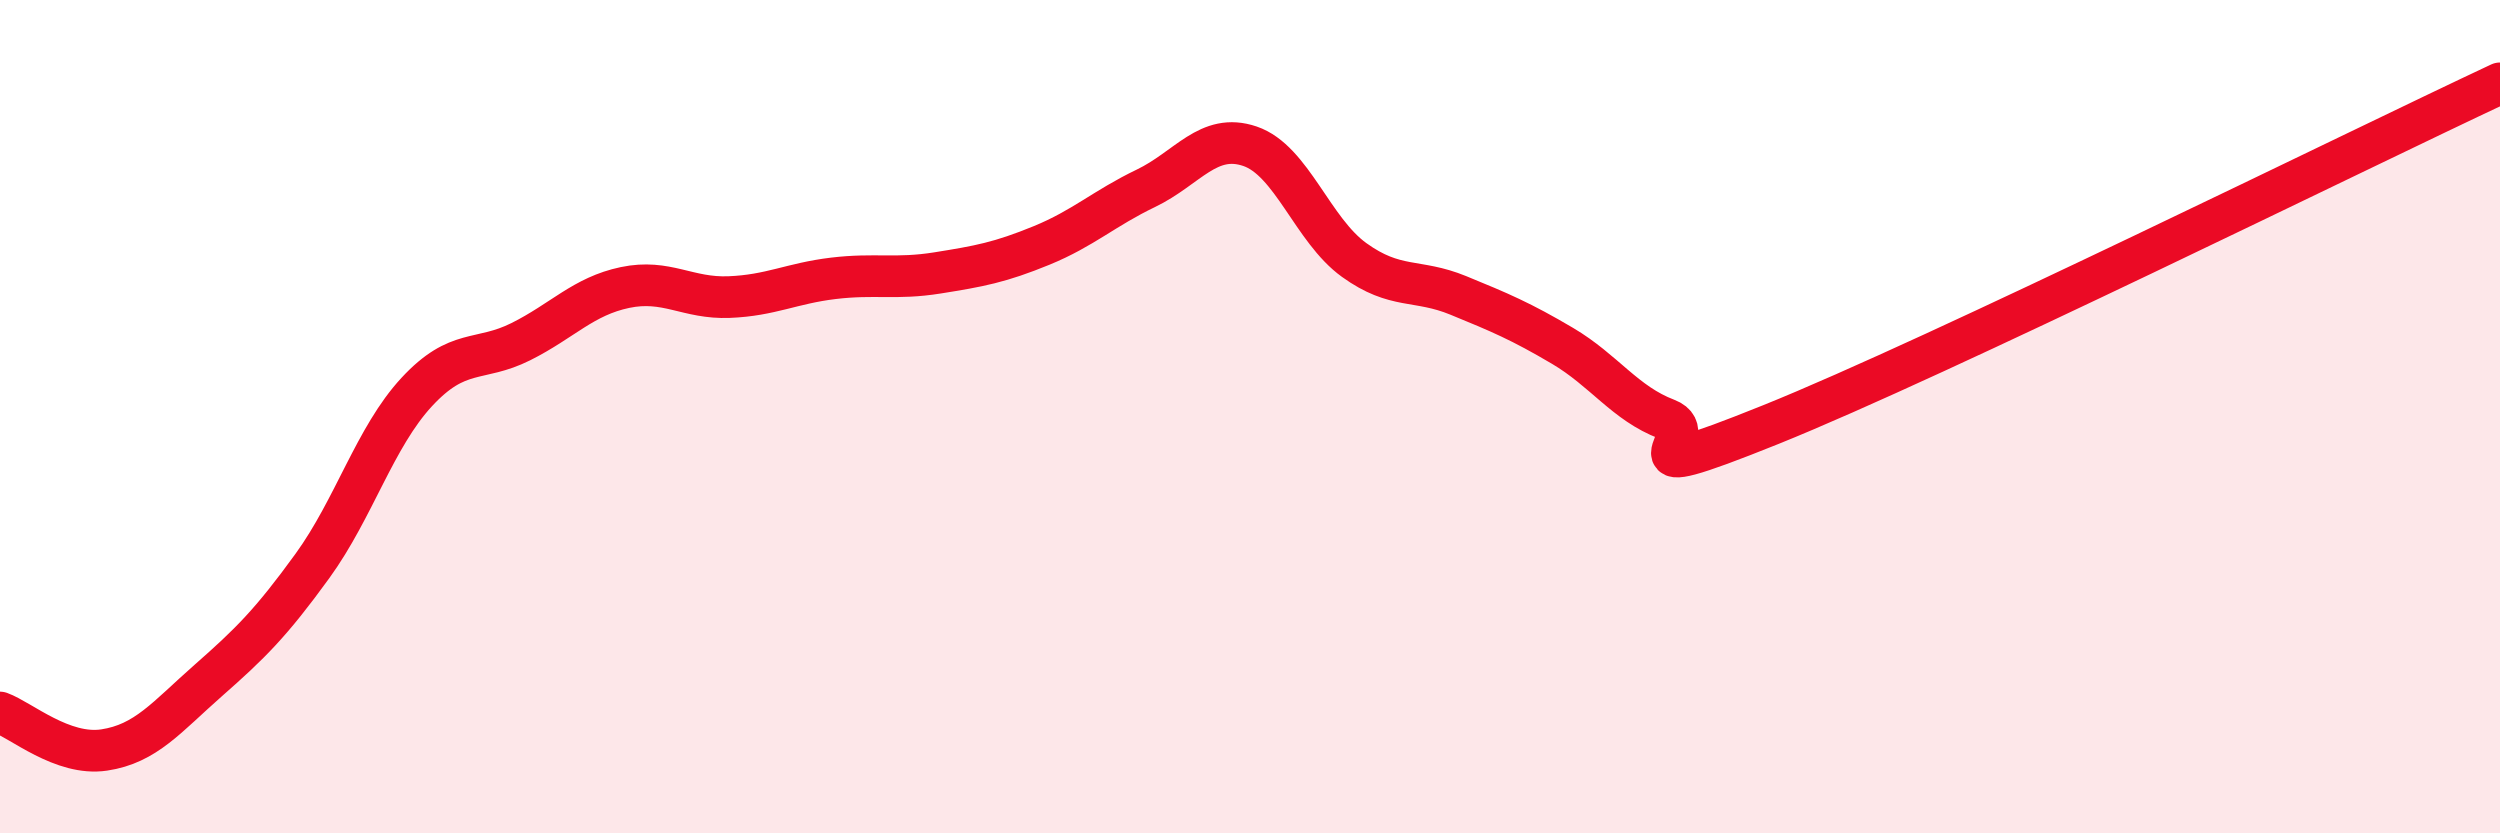 
    <svg width="60" height="20" viewBox="0 0 60 20" xmlns="http://www.w3.org/2000/svg">
      <path
        d="M 0,17.1 C 0.5,17.28 1.5,18.15 2.5,18 C 3.5,17.85 4,17.21 5,16.33 C 6,15.45 6.5,14.96 7.5,13.58 C 8.5,12.2 9,10.49 10,9.41 C 11,8.33 11.5,8.7 12.5,8.2 C 13.5,7.7 14,7.11 15,6.9 C 16,6.69 16.5,7.17 17.5,7.13 C 18.5,7.09 19,6.8 20,6.68 C 21,6.56 21.5,6.71 22.5,6.55 C 23.5,6.39 24,6.3 25,5.89 C 26,5.48 26.5,5 27.5,4.52 C 28.5,4.04 29,3.17 30,3.51 C 31,3.85 31.5,5.52 32.5,6.24 C 33.5,6.96 34,6.68 35,7.09 C 36,7.5 36.5,7.71 37.5,8.3 C 38.5,8.89 39,9.68 40,10.06 C 41,10.44 38.5,11.8 42.5,10.19 C 46.5,8.58 56.5,3.64 60,2L60 20L0 20Z"
        fill="#EB0A25"
        opacity="0.1"
        stroke-linecap="round"
        stroke-linejoin="round"
      />
      <path
        d="M 0,17.1 C 0.5,17.28 1.5,18.15 2.5,18 C 3.5,17.85 4,17.21 5,16.33 C 6,15.45 6.5,14.96 7.5,13.58 C 8.5,12.2 9,10.49 10,9.41 C 11,8.33 11.5,8.7 12.5,8.2 C 13.5,7.7 14,7.11 15,6.9 C 16,6.69 16.5,7.17 17.5,7.13 C 18.5,7.09 19,6.8 20,6.68 C 21,6.56 21.5,6.71 22.5,6.55 C 23.5,6.39 24,6.3 25,5.89 C 26,5.48 26.5,5 27.5,4.52 C 28.5,4.04 29,3.17 30,3.51 C 31,3.85 31.5,5.52 32.5,6.24 C 33.5,6.96 34,6.68 35,7.09 C 36,7.5 36.5,7.71 37.5,8.3 C 38.5,8.89 39,9.68 40,10.06 C 41,10.44 38.5,11.8 42.5,10.19 C 46.5,8.58 56.5,3.64 60,2"
        stroke="#EB0A25"
        stroke-width="1"
        fill="none"
        stroke-linecap="round"
        stroke-linejoin="round"
      />
    </svg>
  